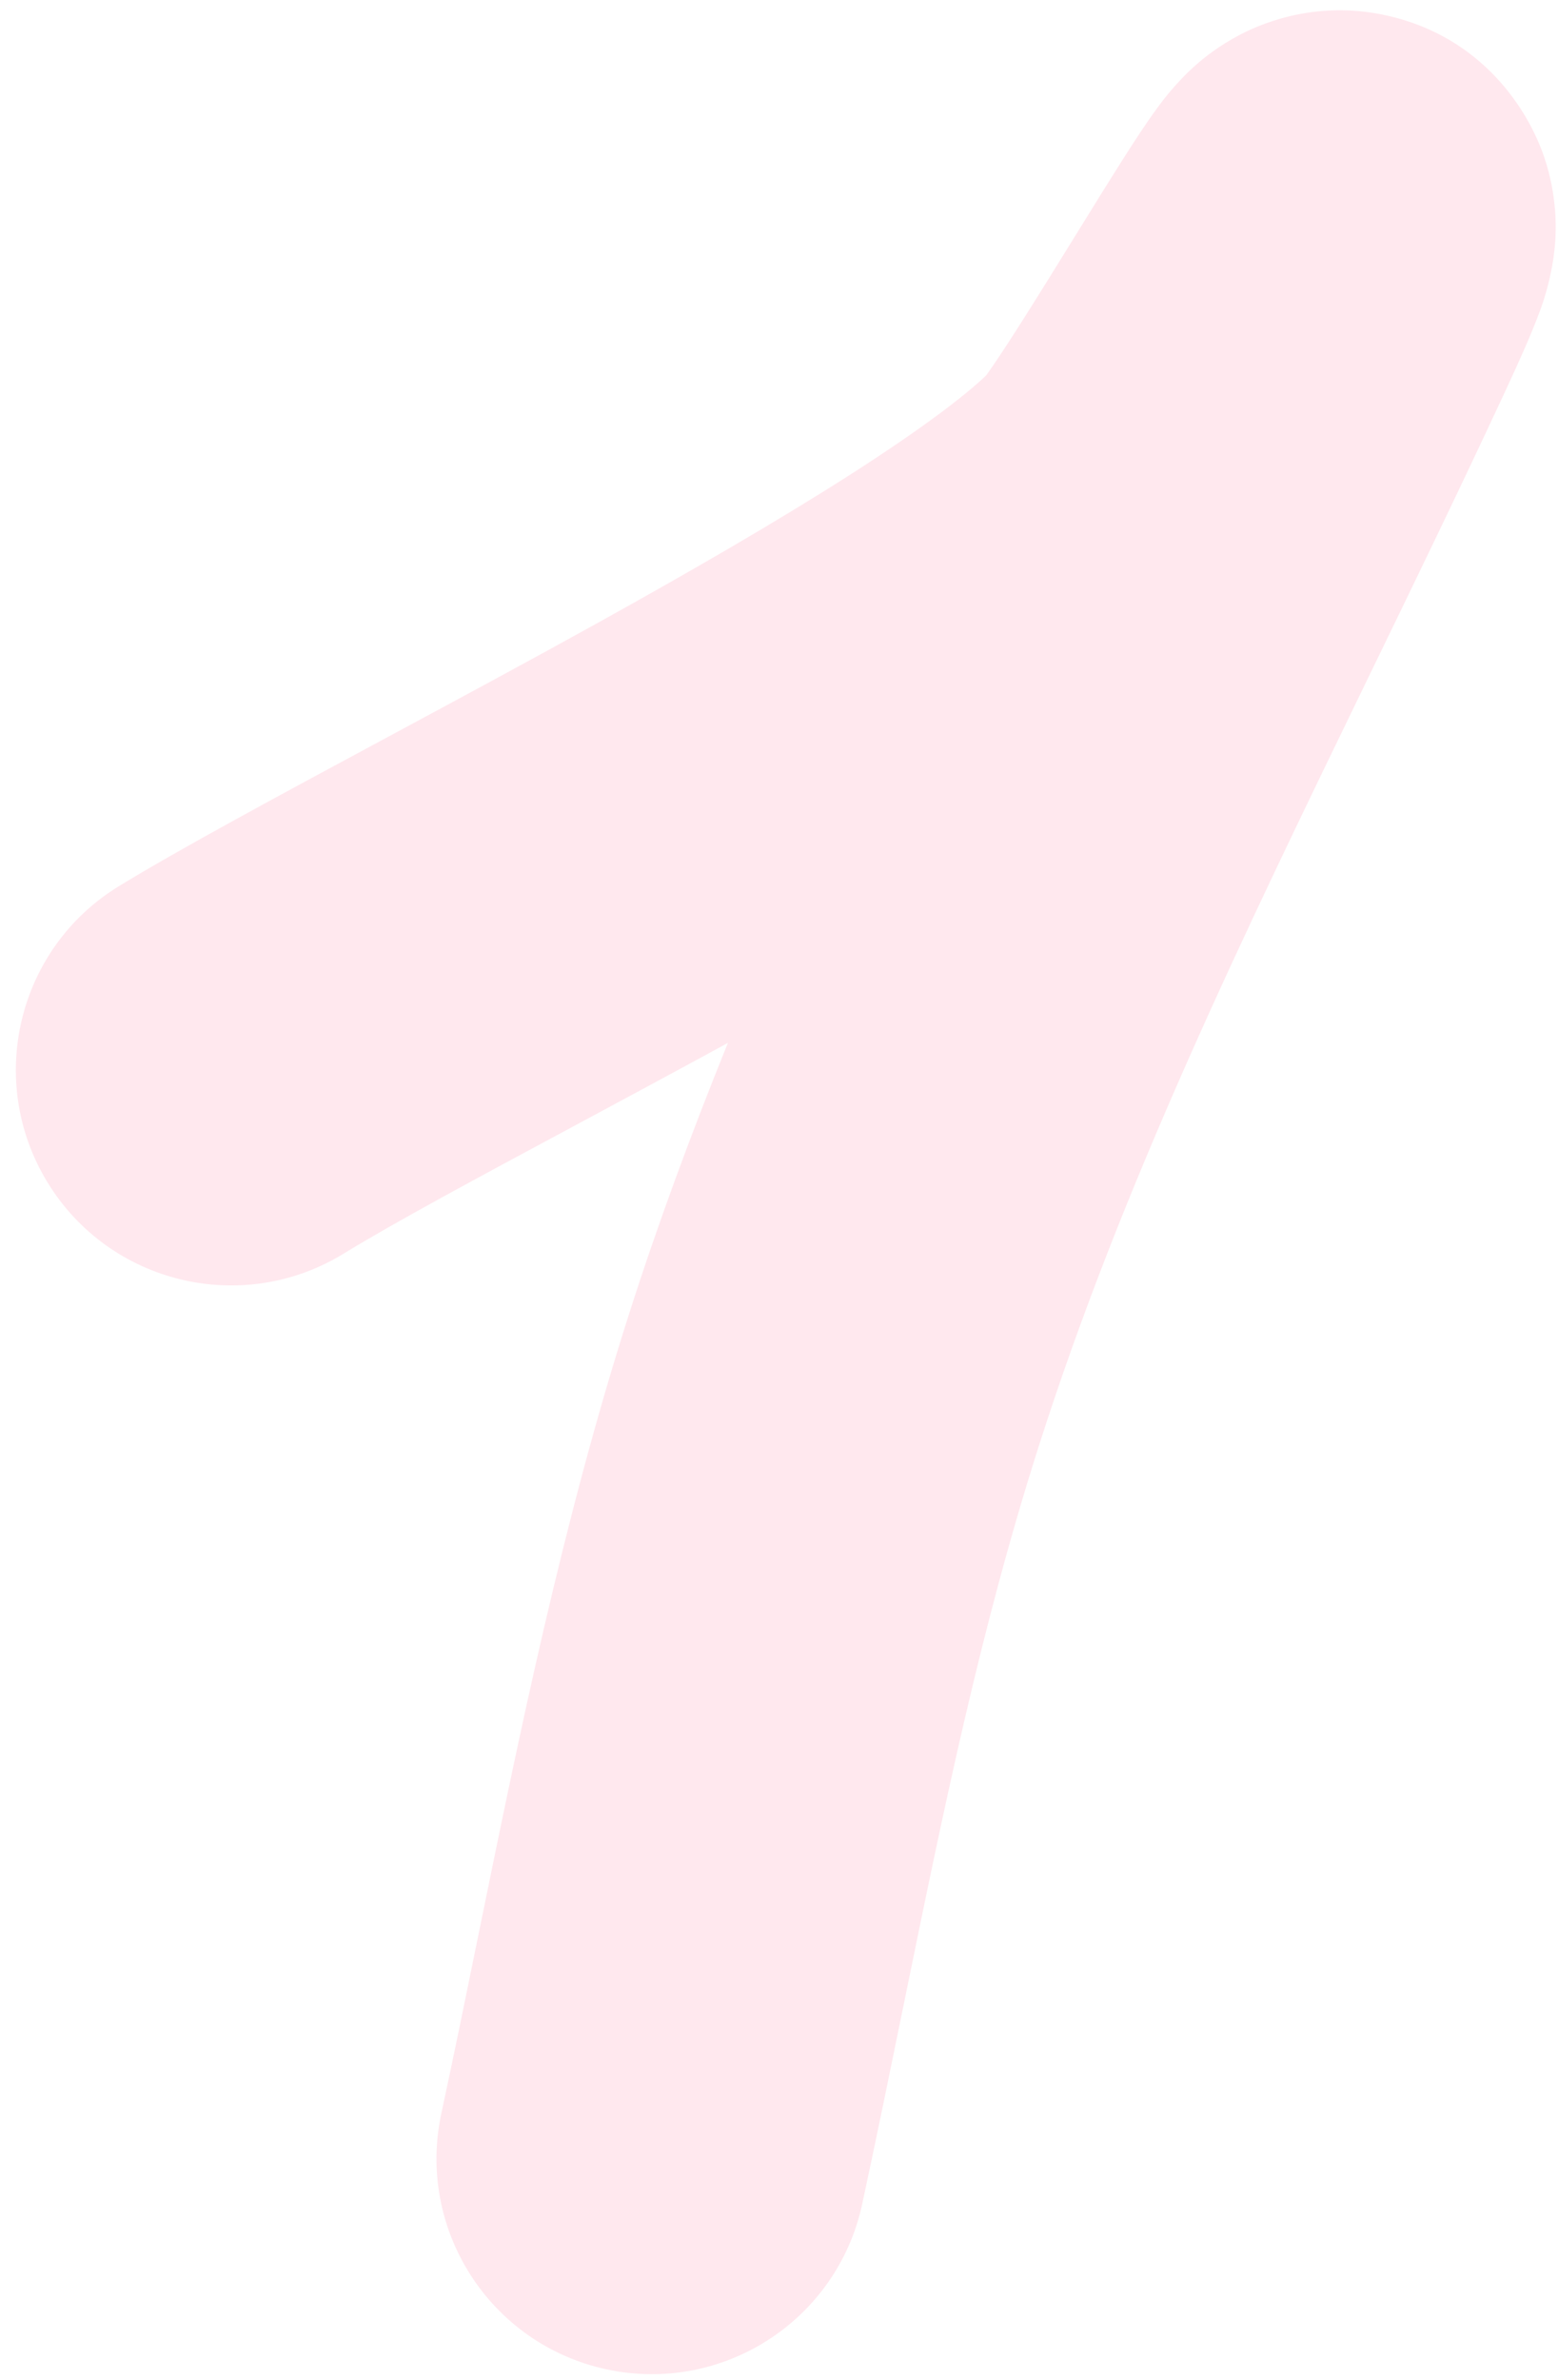 <svg width="76" height="116" viewBox="0 0 76 116" fill="none" xmlns="http://www.w3.org/2000/svg">
<path opacity="0.7" fill-rule="evenodd" clip-rule="evenodd" d="M35.508 50.833C32.858 52.277 30.335 53.631 28.007 54.881C23.244 57.437 19.297 59.555 16.754 61.111C11.808 64.137 5.344 62.58 2.318 57.633C-0.708 52.686 0.849 46.223 5.796 43.197C8.751 41.389 13.697 38.729 19.038 35.857C22.368 34.066 25.851 32.193 29.102 30.392C33.565 27.919 37.826 25.463 41.373 23.2C44.851 20.98 47.042 19.319 48.105 18.299C48.173 18.205 48.283 18.051 48.439 17.823C48.85 17.223 49.377 16.413 49.996 15.436C50.783 14.193 51.587 12.891 52.393 11.588C52.891 10.781 53.389 9.975 53.883 9.183C54.49 8.209 55.097 7.249 55.615 6.468C55.87 6.084 56.165 5.652 56.464 5.245C56.469 5.239 56.476 5.23 56.484 5.219C56.636 5.009 57.361 4.015 58.381 3.128C58.696 2.853 59.417 2.252 60.462 1.706C61.215 1.312 63.995 -0.062 67.656 0.758C72.34 1.807 74.563 5.395 75.33 7.667C75.976 9.58 75.899 11.189 75.867 11.721C75.753 13.577 75.112 15.179 75.07 15.283C75.069 15.286 75.068 15.287 75.068 15.288C74.698 16.283 74.119 17.582 73.445 19.031C71.213 23.829 68.957 28.476 66.741 33.036C60.58 45.721 54.742 57.742 50.671 70.492C47.827 79.4 46.019 88.244 44.081 97.72C43.435 100.88 42.775 104.11 42.057 107.436C40.834 113.105 35.247 116.708 29.578 115.485C23.91 114.261 20.306 108.674 21.53 103.006C22.139 100.185 22.732 97.277 23.338 94.308C25.325 84.576 27.445 74.192 30.666 64.105C32.09 59.644 33.731 55.214 35.508 50.833Z" fill="#FFDEE7"/>
</svg>
